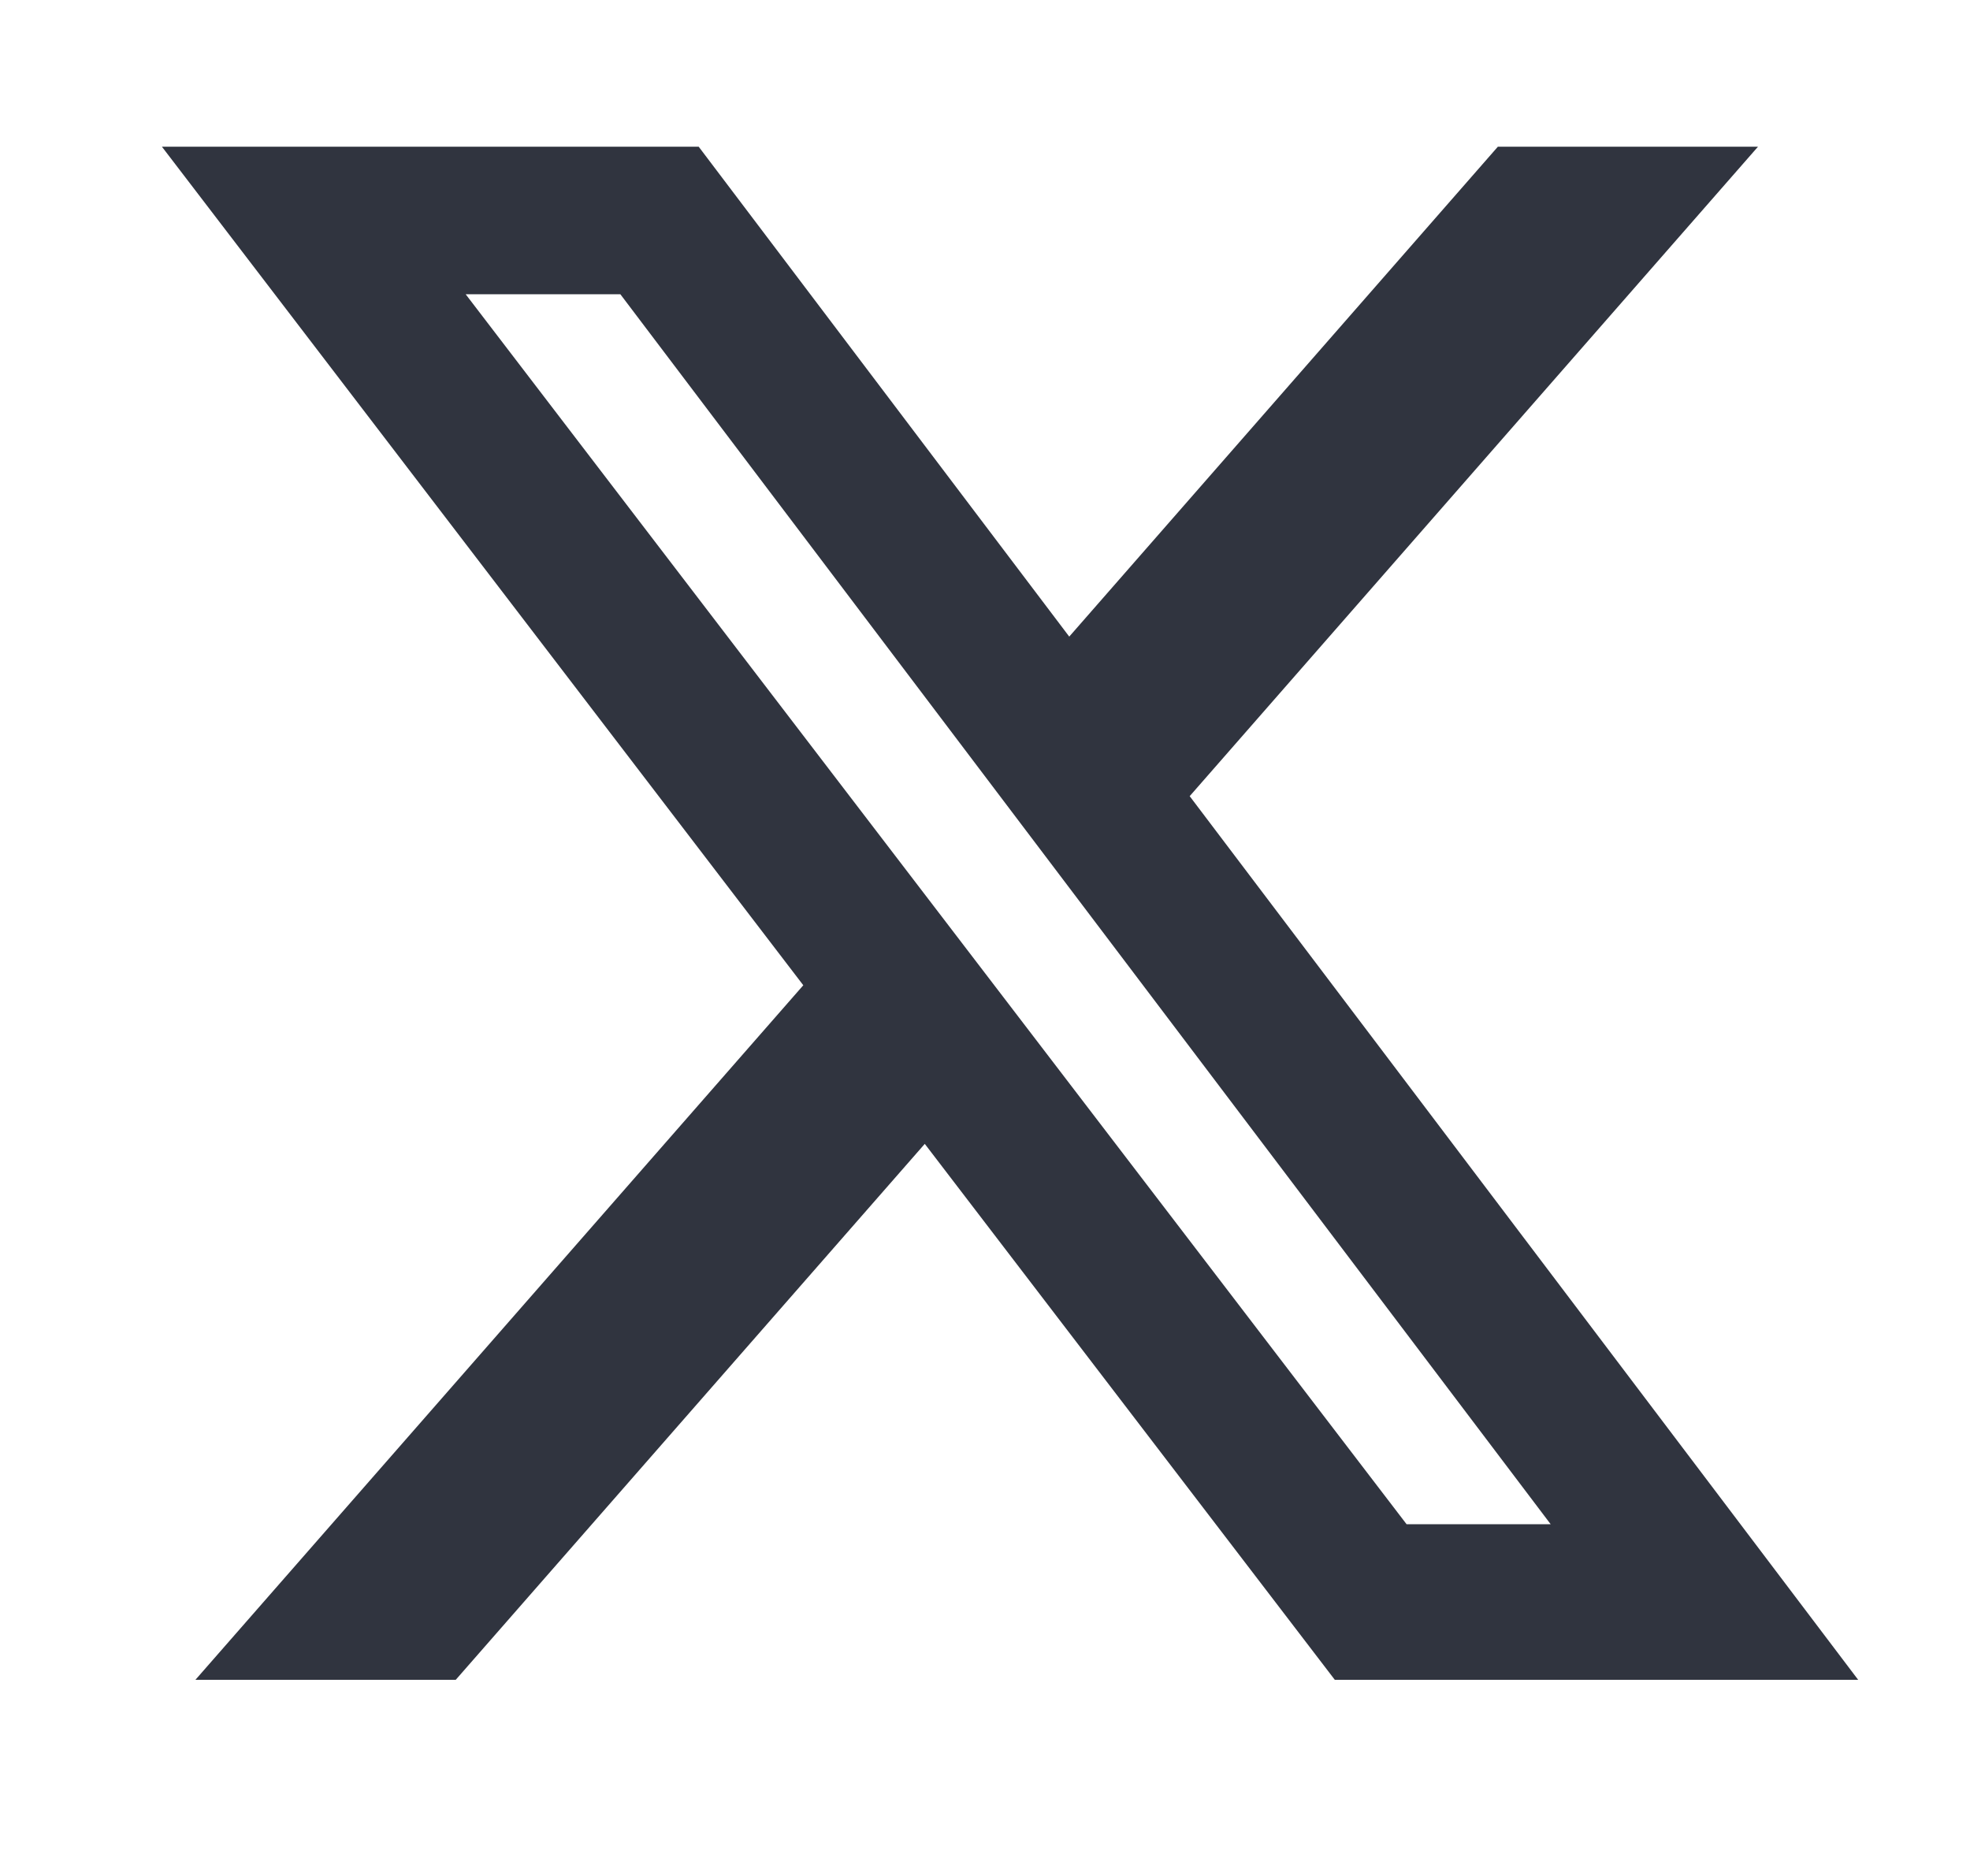 <svg xmlns="http://www.w3.org/2000/svg" fill="none" viewBox="0 0 21 20" height="20" width="21">
<path fill="#30343F" d="M15.967 1.564H18.74L12.682 8.488L19.808 17.909H14.229L9.858 12.195L4.858 17.909H2.083L8.563 10.504L1.726 1.564H7.448L11.398 6.787L15.967 1.564ZM14.994 16.25H16.53L6.613 3.137H4.964L14.994 16.25Z"></path>
</svg>
